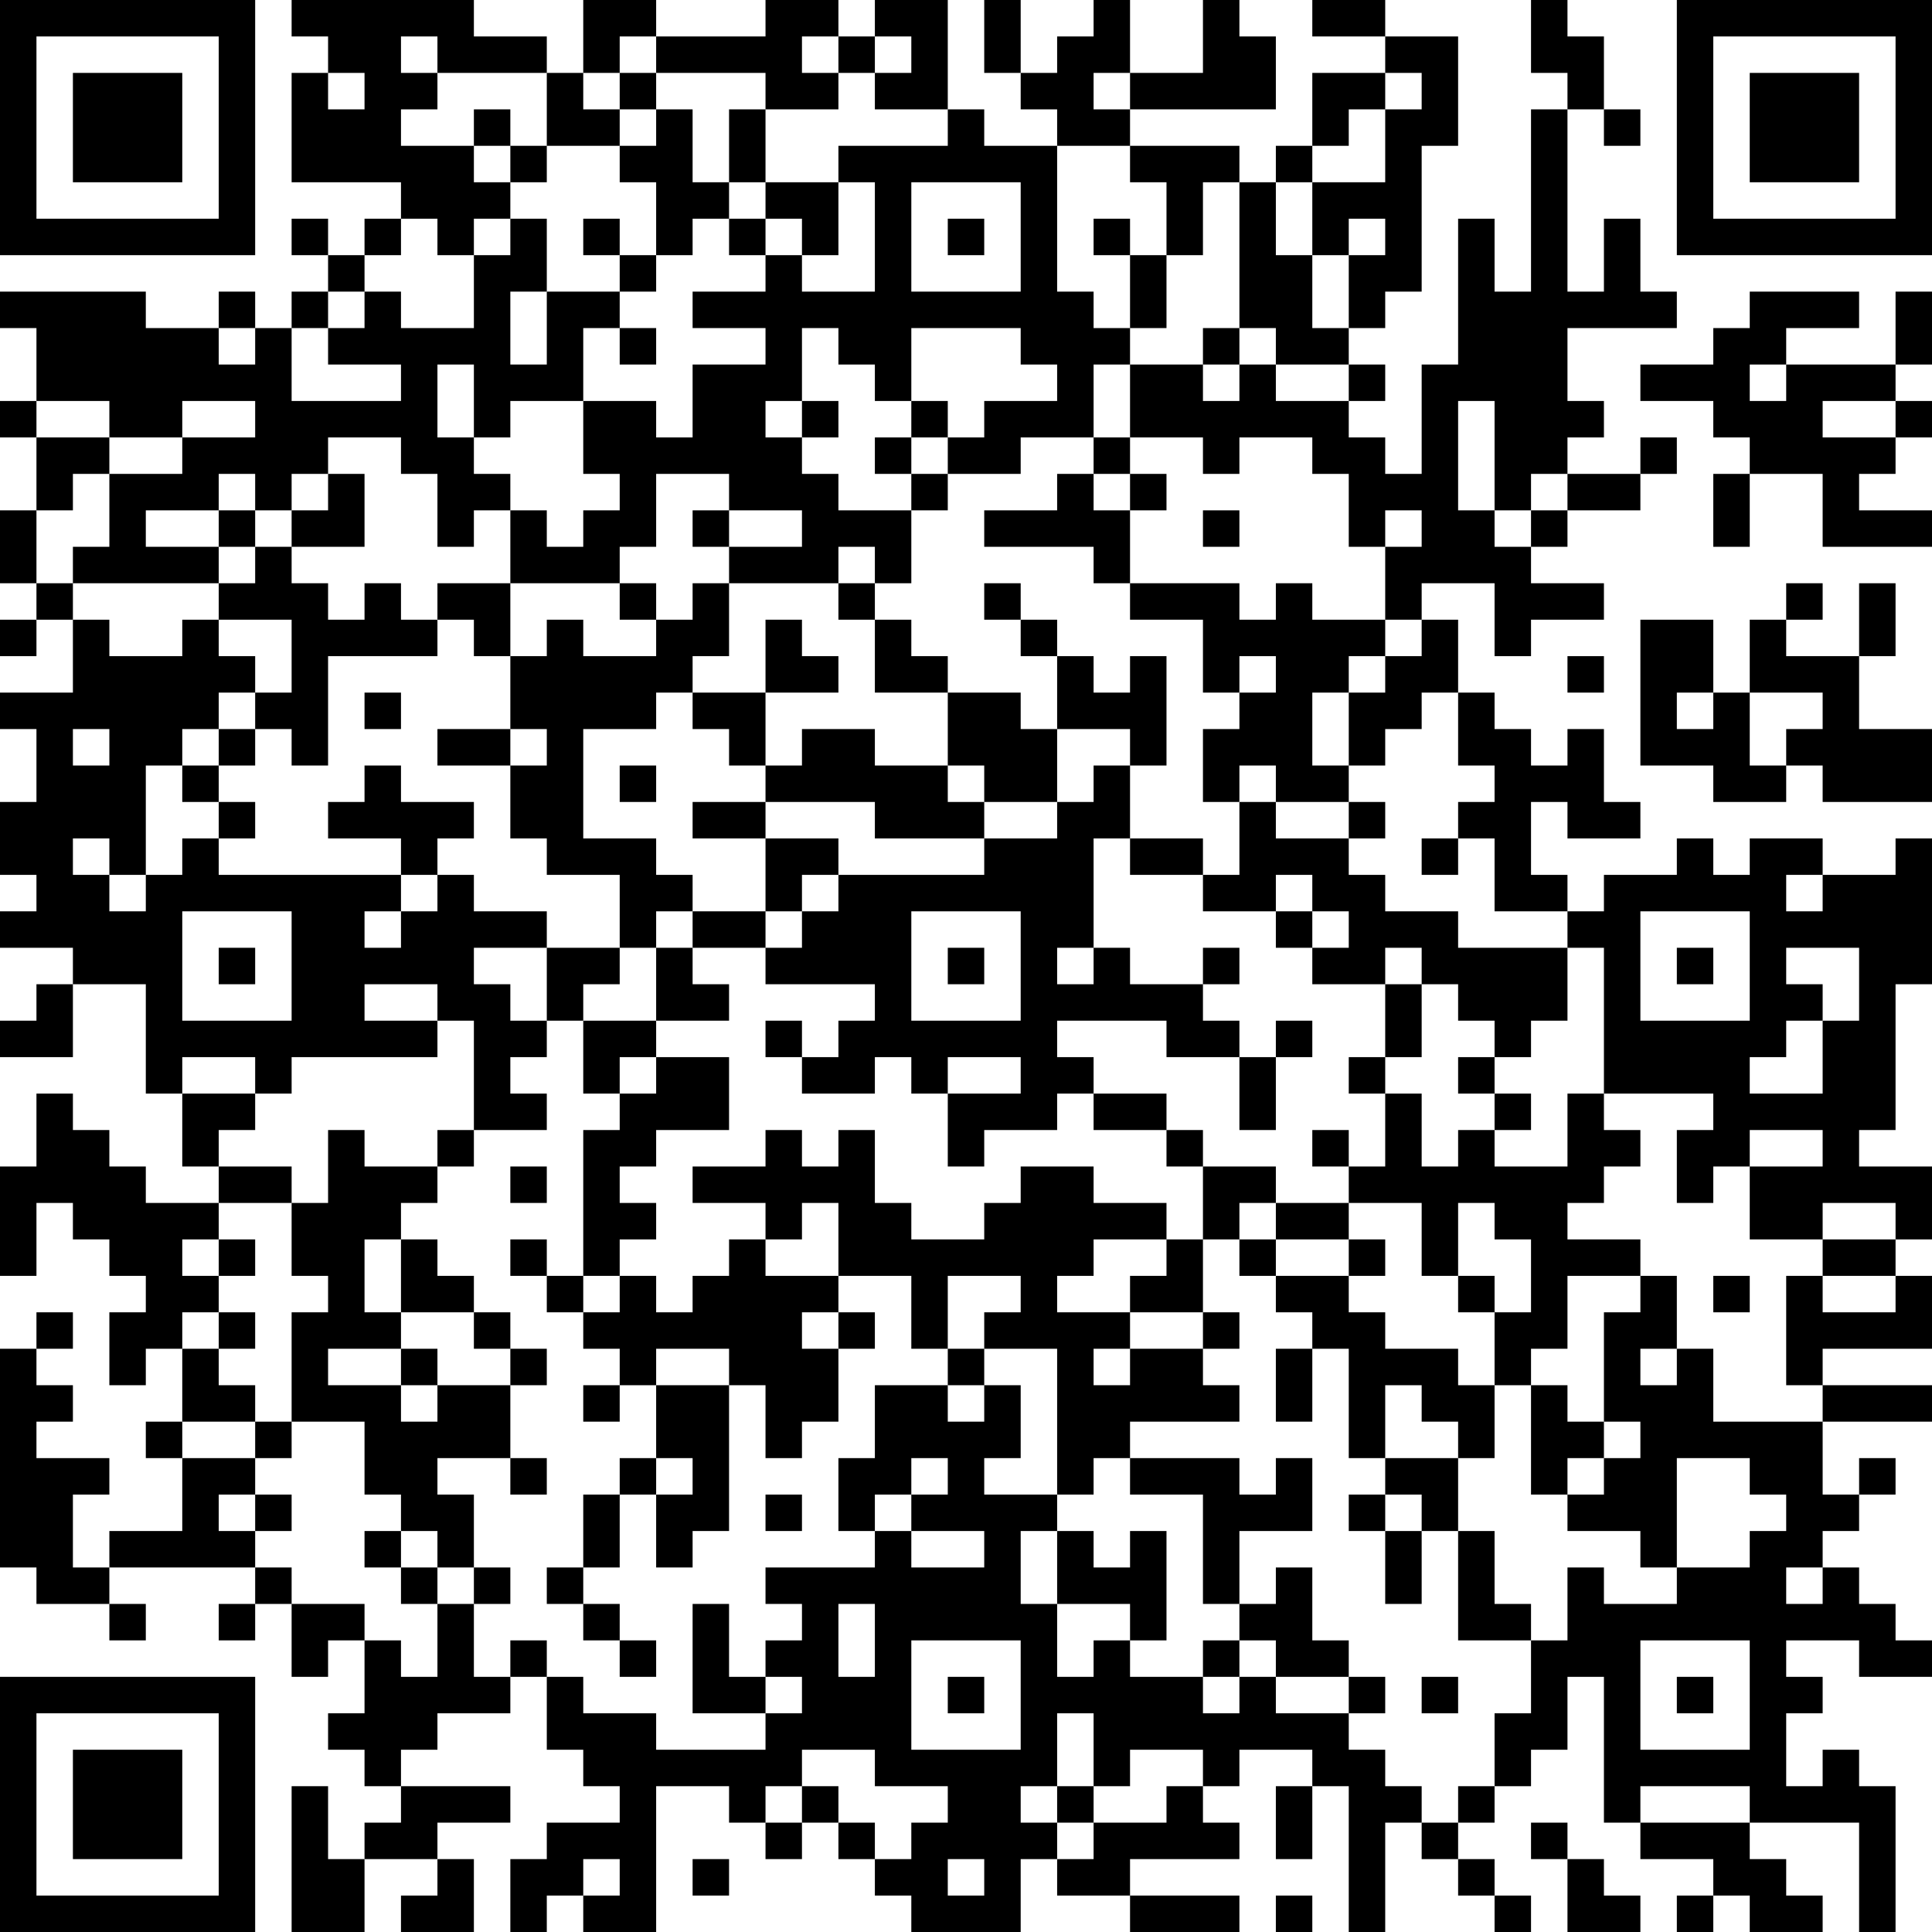 <?xml version="1.0" encoding="UTF-8"?>
<svg xmlns="http://www.w3.org/2000/svg" version="1.1" width="250" height="250" viewBox="0 0 250 250"><rect x="0" y="0" width="250" height="250" fill="#ffffff"/><g transform="scale(4.717)"><g transform="translate(0,0)"><path fill-rule="evenodd" d="M8 0L8 1L9 1L9 2L8 2L8 5L11 5L11 6L10 6L10 7L9 7L9 6L8 6L8 7L9 7L9 8L8 8L8 9L7 9L7 8L6 8L6 9L4 9L4 8L0 8L0 9L1 9L1 11L0 11L0 12L1 12L1 14L0 14L0 16L1 16L1 17L0 17L0 18L1 18L1 17L2 17L2 19L0 19L0 20L1 20L1 22L0 22L0 24L1 24L1 25L0 25L0 26L2 26L2 27L1 27L1 28L0 28L0 29L2 29L2 27L4 27L4 30L5 30L5 32L6 32L6 33L4 33L4 32L3 32L3 31L2 31L2 30L1 30L1 32L0 32L0 35L1 35L1 33L2 33L2 34L3 34L3 35L4 35L4 36L3 36L3 38L4 38L4 37L5 37L5 39L4 39L4 40L5 40L5 42L3 42L3 43L2 43L2 41L3 41L3 40L1 40L1 39L2 39L2 38L1 38L1 37L2 37L2 36L1 36L1 37L0 37L0 43L1 43L1 44L3 44L3 45L4 45L4 44L3 44L3 43L7 43L7 44L6 44L6 45L7 45L7 44L8 44L8 46L9 46L9 45L10 45L10 47L9 47L9 48L10 48L10 49L11 49L11 50L10 50L10 51L9 51L9 49L8 49L8 53L10 53L10 51L12 51L12 52L11 52L11 53L13 53L13 51L12 51L12 50L14 50L14 49L11 49L11 48L12 48L12 47L14 47L14 46L15 46L15 48L16 48L16 49L17 49L17 50L15 50L15 51L14 51L14 53L15 53L15 52L16 52L16 53L18 53L18 49L20 49L20 50L21 50L21 51L22 51L22 50L23 50L23 51L24 51L24 52L25 52L25 53L28 53L28 51L29 51L29 52L31 52L31 53L34 53L34 52L31 52L31 51L34 51L34 50L33 50L33 49L34 49L34 48L36 48L36 49L35 49L35 51L36 51L36 49L37 49L37 53L38 53L38 50L39 50L39 51L40 51L40 52L41 52L41 53L42 53L42 52L41 52L41 51L40 51L40 50L41 50L41 49L42 49L42 48L43 48L43 46L44 46L44 50L45 50L45 51L47 51L47 52L46 52L46 53L47 53L47 52L48 52L48 53L50 53L50 52L49 52L49 51L48 51L48 50L51 50L51 53L52 53L52 49L51 49L51 48L50 48L50 49L49 49L49 47L50 47L50 46L49 46L49 45L51 45L51 46L53 46L53 45L52 45L52 44L51 44L51 43L50 43L50 42L51 42L51 41L52 41L52 40L51 40L51 41L50 41L50 39L53 39L53 38L50 38L50 37L53 37L53 35L52 35L52 34L53 34L53 32L51 32L51 31L52 31L52 27L53 27L53 23L52 23L52 24L50 24L50 23L48 23L48 24L47 24L47 23L46 23L46 24L44 24L44 25L43 25L43 24L42 24L42 22L43 22L43 23L45 23L45 22L44 22L44 20L43 20L43 21L42 21L42 20L41 20L41 19L40 19L40 17L39 17L39 16L41 16L41 18L42 18L42 17L44 17L44 16L42 16L42 15L43 15L43 14L45 14L45 13L46 13L46 12L45 12L45 13L43 13L43 12L44 12L44 11L43 11L43 9L46 9L46 8L45 8L45 6L44 6L44 8L43 8L43 3L44 3L44 4L45 4L45 3L44 3L44 1L43 1L43 0L42 0L42 2L43 2L43 3L42 3L42 8L41 8L41 6L40 6L40 10L39 10L39 13L38 13L38 12L37 12L37 11L38 11L38 10L37 10L37 9L38 9L38 8L39 8L39 4L40 4L40 1L38 1L38 0L36 0L36 1L38 1L38 2L36 2L36 4L35 4L35 5L34 5L34 4L31 4L31 3L35 3L35 1L34 1L34 0L33 0L33 2L31 2L31 0L30 0L30 1L29 1L29 2L28 2L28 0L27 0L27 2L28 2L28 3L29 3L29 4L27 4L27 3L26 3L26 0L24 0L24 1L23 1L23 0L21 0L21 1L18 1L18 0L16 0L16 2L15 2L15 1L13 1L13 0ZM11 1L11 2L12 2L12 3L11 3L11 4L13 4L13 5L14 5L14 6L13 6L13 7L12 7L12 6L11 6L11 7L10 7L10 8L9 8L9 9L8 9L8 11L11 11L11 10L9 10L9 9L10 9L10 8L11 8L11 9L13 9L13 7L14 7L14 6L15 6L15 8L14 8L14 10L15 10L15 8L17 8L17 9L16 9L16 11L14 11L14 12L13 12L13 10L12 10L12 12L13 12L13 13L14 13L14 14L13 14L13 15L12 15L12 13L11 13L11 12L9 12L9 13L8 13L8 14L7 14L7 13L6 13L6 14L4 14L4 15L6 15L6 16L2 16L2 15L3 15L3 13L5 13L5 12L7 12L7 11L5 11L5 12L3 12L3 11L1 11L1 12L3 12L3 13L2 13L2 14L1 14L1 16L2 16L2 17L3 17L3 18L5 18L5 17L6 17L6 18L7 18L7 19L6 19L6 20L5 20L5 21L4 21L4 24L3 24L3 23L2 23L2 24L3 24L3 25L4 25L4 24L5 24L5 23L6 23L6 24L11 24L11 25L10 25L10 26L11 26L11 25L12 25L12 24L13 24L13 25L15 25L15 26L13 26L13 27L14 27L14 28L15 28L15 29L14 29L14 30L15 30L15 31L13 31L13 28L12 28L12 27L10 27L10 28L12 28L12 29L8 29L8 30L7 30L7 29L5 29L5 30L7 30L7 31L6 31L6 32L8 32L8 33L6 33L6 34L5 34L5 35L6 35L6 36L5 36L5 37L6 37L6 38L7 38L7 39L5 39L5 40L7 40L7 41L6 41L6 42L7 42L7 43L8 43L8 44L10 44L10 45L11 45L11 46L12 46L12 44L13 44L13 46L14 46L14 45L15 45L15 46L16 46L16 47L18 47L18 48L21 48L21 47L22 47L22 46L21 46L21 45L22 45L22 44L21 44L21 43L24 43L24 42L25 42L25 43L27 43L27 42L25 42L25 41L26 41L26 40L25 40L25 41L24 41L24 42L23 42L23 40L24 40L24 38L26 38L26 39L27 39L27 38L28 38L28 40L27 40L27 41L29 41L29 42L28 42L28 44L29 44L29 46L30 46L30 45L31 45L31 46L33 46L33 47L34 47L34 46L35 46L35 47L37 47L37 48L38 48L38 49L39 49L39 50L40 50L40 49L41 49L41 47L42 47L42 45L43 45L43 43L44 43L44 44L46 44L46 43L48 43L48 42L49 42L49 41L48 41L48 40L46 40L46 43L45 43L45 42L43 42L43 41L44 41L44 40L45 40L45 39L44 39L44 36L45 36L45 35L46 35L46 37L45 37L45 38L46 38L46 37L47 37L47 39L50 39L50 38L49 38L49 35L50 35L50 36L52 36L52 35L50 35L50 34L52 34L52 33L50 33L50 34L48 34L48 32L50 32L50 31L48 31L48 32L47 32L47 33L46 33L46 31L47 31L47 30L44 30L44 26L43 26L43 25L41 25L41 23L40 23L40 22L41 22L41 21L40 21L40 19L39 19L39 20L38 20L38 21L37 21L37 19L38 19L38 18L39 18L39 17L38 17L38 15L39 15L39 14L38 14L38 15L37 15L37 13L36 13L36 12L34 12L34 13L33 13L33 12L31 12L31 10L33 10L33 11L34 11L34 10L35 10L35 11L37 11L37 10L35 10L35 9L34 9L34 5L33 5L33 7L32 7L32 5L31 5L31 4L29 4L29 8L30 8L30 9L31 9L31 10L30 10L30 12L28 12L28 13L26 13L26 12L27 12L27 11L29 11L29 10L28 10L28 9L25 9L25 11L24 11L24 10L23 10L23 9L22 9L22 11L21 11L21 12L22 12L22 13L23 13L23 14L25 14L25 16L24 16L24 15L23 15L23 16L20 16L20 15L22 15L22 14L20 14L20 13L18 13L18 15L17 15L17 16L14 16L14 14L15 14L15 15L16 15L16 14L17 14L17 13L16 13L16 11L18 11L18 12L19 12L19 10L21 10L21 9L19 9L19 8L21 8L21 7L22 7L22 8L24 8L24 5L23 5L23 4L26 4L26 3L24 3L24 2L25 2L25 1L24 1L24 2L23 2L23 1L22 1L22 2L23 2L23 3L21 3L21 2L18 2L18 1L17 1L17 2L16 2L16 3L17 3L17 4L15 4L15 2L12 2L12 1ZM9 2L9 3L10 3L10 2ZM17 2L17 3L18 3L18 4L17 4L17 5L18 5L18 7L17 7L17 6L16 6L16 7L17 7L17 8L18 8L18 7L19 7L19 6L20 6L20 7L21 7L21 6L22 6L22 7L23 7L23 5L21 5L21 3L20 3L20 5L19 5L19 3L18 3L18 2ZM30 2L30 3L31 3L31 2ZM38 2L38 3L37 3L37 4L36 4L36 5L35 5L35 7L36 7L36 9L37 9L37 7L38 7L38 6L37 6L37 7L36 7L36 5L38 5L38 3L39 3L39 2ZM13 3L13 4L14 4L14 5L15 5L15 4L14 4L14 3ZM20 5L20 6L21 6L21 5ZM25 5L25 8L28 8L28 5ZM26 6L26 7L27 7L27 6ZM30 6L30 7L31 7L31 9L32 9L32 7L31 7L31 6ZM48 8L48 9L47 9L47 10L45 10L45 11L47 11L47 12L48 12L48 13L47 13L47 15L48 15L48 13L50 13L50 15L53 15L53 14L51 14L51 13L52 13L52 12L53 12L53 11L52 11L52 10L53 10L53 8L52 8L52 10L49 10L49 9L51 9L51 8ZM6 9L6 10L7 10L7 9ZM17 9L17 10L18 10L18 9ZM33 9L33 10L34 10L34 9ZM48 10L48 11L49 11L49 10ZM22 11L22 12L23 12L23 11ZM25 11L25 12L24 12L24 13L25 13L25 14L26 14L26 13L25 13L25 12L26 12L26 11ZM40 11L40 14L41 14L41 15L42 15L42 14L43 14L43 13L42 13L42 14L41 14L41 11ZM50 11L50 12L52 12L52 11ZM30 12L30 13L29 13L29 14L27 14L27 15L30 15L30 16L31 16L31 17L33 17L33 19L34 19L34 20L33 20L33 22L34 22L34 24L33 24L33 23L31 23L31 21L32 21L32 18L31 18L31 19L30 19L30 18L29 18L29 17L28 17L28 16L27 16L27 17L28 17L28 18L29 18L29 20L28 20L28 19L26 19L26 18L25 18L25 17L24 17L24 16L23 16L23 17L24 17L24 19L26 19L26 21L24 21L24 20L22 20L22 21L21 21L21 19L23 19L23 18L22 18L22 17L21 17L21 19L19 19L19 18L20 18L20 16L19 16L19 17L18 17L18 16L17 16L17 17L18 17L18 18L16 18L16 17L15 17L15 18L14 18L14 16L12 16L12 17L11 17L11 16L10 16L10 17L9 17L9 16L8 16L8 15L10 15L10 13L9 13L9 14L8 14L8 15L7 15L7 14L6 14L6 15L7 15L7 16L6 16L6 17L8 17L8 19L7 19L7 20L6 20L6 21L5 21L5 22L6 22L6 23L7 23L7 22L6 22L6 21L7 21L7 20L8 20L8 21L9 21L9 18L12 18L12 17L13 17L13 18L14 18L14 20L12 20L12 21L14 21L14 23L15 23L15 24L17 24L17 26L15 26L15 28L16 28L16 30L17 30L17 31L16 31L16 35L15 35L15 34L14 34L14 35L15 35L15 36L16 36L16 37L17 37L17 38L16 38L16 39L17 39L17 38L18 38L18 40L17 40L17 41L16 41L16 43L15 43L15 44L16 44L16 45L17 45L17 46L18 46L18 45L17 45L17 44L16 44L16 43L17 43L17 41L18 41L18 43L19 43L19 42L20 42L20 38L21 38L21 40L22 40L22 39L23 39L23 37L24 37L24 36L23 36L23 35L25 35L25 37L26 37L26 38L27 38L27 37L29 37L29 41L30 41L30 40L31 40L31 41L33 41L33 44L34 44L34 45L33 45L33 46L34 46L34 45L35 45L35 46L37 46L37 47L38 47L38 46L37 46L37 45L36 45L36 43L35 43L35 44L34 44L34 42L36 42L36 40L35 40L35 41L34 41L34 40L31 40L31 39L34 39L34 38L33 38L33 37L34 37L34 36L33 36L33 34L34 34L34 35L35 35L35 36L36 36L36 37L35 37L35 39L36 39L36 37L37 37L37 40L38 40L38 41L37 41L37 42L38 42L38 44L39 44L39 42L40 42L40 45L42 45L42 44L41 44L41 42L40 42L40 40L41 40L41 38L42 38L42 41L43 41L43 40L44 40L44 39L43 39L43 38L42 38L42 37L43 37L43 35L45 35L45 34L43 34L43 33L44 33L44 32L45 32L45 31L44 31L44 30L43 30L43 32L41 32L41 31L42 31L42 30L41 30L41 29L42 29L42 28L43 28L43 26L40 26L40 25L38 25L38 24L37 24L37 23L38 23L38 22L37 22L37 21L36 21L36 19L37 19L37 18L38 18L38 17L36 17L36 16L35 16L35 17L34 17L34 16L31 16L31 14L32 14L32 13L31 13L31 12ZM30 13L30 14L31 14L31 13ZM19 14L19 15L20 15L20 14ZM33 14L33 15L34 15L34 14ZM49 16L49 17L48 17L48 19L47 19L47 17L45 17L45 21L47 21L47 22L49 22L49 21L50 21L50 22L53 22L53 20L51 20L51 18L52 18L52 16L51 16L51 18L49 18L49 17L50 17L50 16ZM34 18L34 19L35 19L35 18ZM43 18L43 19L44 19L44 18ZM10 19L10 20L11 20L11 19ZM18 19L18 20L16 20L16 23L18 23L18 24L19 24L19 25L18 25L18 26L17 26L17 27L16 27L16 28L18 28L18 29L17 29L17 30L18 30L18 29L20 29L20 31L18 31L18 32L17 32L17 33L18 33L18 34L17 34L17 35L16 35L16 36L17 36L17 35L18 35L18 36L19 36L19 35L20 35L20 34L21 34L21 35L23 35L23 33L22 33L22 34L21 34L21 33L19 33L19 32L21 32L21 31L22 31L22 32L23 32L23 31L24 31L24 33L25 33L25 34L27 34L27 33L28 33L28 32L30 32L30 33L32 33L32 34L30 34L30 35L29 35L29 36L31 36L31 37L30 37L30 38L31 38L31 37L33 37L33 36L31 36L31 35L32 35L32 34L33 34L33 32L35 32L35 33L34 33L34 34L35 34L35 35L37 35L37 36L38 36L38 37L40 37L40 38L41 38L41 36L42 36L42 34L41 34L41 33L40 33L40 35L39 35L39 33L37 33L37 32L38 32L38 30L39 30L39 32L40 32L40 31L41 31L41 30L40 30L40 29L41 29L41 28L40 28L40 27L39 27L39 26L38 26L38 27L36 27L36 26L37 26L37 25L36 25L36 24L35 24L35 25L33 25L33 24L31 24L31 23L30 23L30 26L29 26L29 27L30 27L30 26L31 26L31 27L33 27L33 28L34 28L34 29L32 29L32 28L29 28L29 29L30 29L30 30L29 30L29 31L27 31L27 32L26 32L26 30L28 30L28 29L26 29L26 30L25 30L25 29L24 29L24 30L22 30L22 29L23 29L23 28L24 28L24 27L21 27L21 26L22 26L22 25L23 25L23 24L27 24L27 23L29 23L29 22L30 22L30 21L31 21L31 20L29 20L29 22L27 22L27 21L26 21L26 22L27 22L27 23L24 23L24 22L21 22L21 21L20 21L20 20L19 20L19 19ZM46 19L46 20L47 20L47 19ZM48 19L48 21L49 21L49 20L50 20L50 19ZM2 20L2 21L3 21L3 20ZM14 20L14 21L15 21L15 20ZM10 21L10 22L9 22L9 23L11 23L11 24L12 24L12 23L13 23L13 22L11 22L11 21ZM17 21L17 22L18 22L18 21ZM34 21L34 22L35 22L35 23L37 23L37 22L35 22L35 21ZM19 22L19 23L21 23L21 25L19 25L19 26L18 26L18 28L20 28L20 27L19 27L19 26L21 26L21 25L22 25L22 24L23 24L23 23L21 23L21 22ZM39 23L39 24L40 24L40 23ZM49 24L49 25L50 25L50 24ZM5 25L5 28L8 28L8 25ZM25 25L25 28L28 28L28 25ZM35 25L35 26L36 26L36 25ZM45 25L45 28L48 28L48 25ZM6 26L6 27L7 27L7 26ZM26 26L26 27L27 27L27 26ZM33 26L33 27L34 27L34 26ZM46 26L46 27L47 27L47 26ZM49 26L49 27L50 27L50 28L49 28L49 29L48 29L48 30L50 30L50 28L51 28L51 26ZM38 27L38 29L37 29L37 30L38 30L38 29L39 29L39 27ZM21 28L21 29L22 29L22 28ZM35 28L35 29L34 29L34 31L35 31L35 29L36 29L36 28ZM30 30L30 31L32 31L32 32L33 32L33 31L32 31L32 30ZM9 31L9 33L8 33L8 35L9 35L9 36L8 36L8 39L7 39L7 40L8 40L8 39L10 39L10 41L11 41L11 42L10 42L10 43L11 43L11 44L12 44L12 43L13 43L13 44L14 44L14 43L13 43L13 41L12 41L12 40L14 40L14 41L15 41L15 40L14 40L14 38L15 38L15 37L14 37L14 36L13 36L13 35L12 35L12 34L11 34L11 33L12 33L12 32L13 32L13 31L12 31L12 32L10 32L10 31ZM36 31L36 32L37 32L37 31ZM14 32L14 33L15 33L15 32ZM35 33L35 34L37 34L37 35L38 35L38 34L37 34L37 33ZM6 34L6 35L7 35L7 34ZM10 34L10 36L11 36L11 37L9 37L9 38L11 38L11 39L12 39L12 38L14 38L14 37L13 37L13 36L11 36L11 34ZM26 35L26 37L27 37L27 36L28 36L28 35ZM40 35L40 36L41 36L41 35ZM47 35L47 36L48 36L48 35ZM6 36L6 37L7 37L7 36ZM22 36L22 37L23 37L23 36ZM11 37L11 38L12 38L12 37ZM18 37L18 38L20 38L20 37ZM38 38L38 40L40 40L40 39L39 39L39 38ZM18 40L18 41L19 41L19 40ZM7 41L7 42L8 42L8 41ZM21 41L21 42L22 42L22 41ZM38 41L38 42L39 42L39 41ZM11 42L11 43L12 43L12 42ZM29 42L29 44L31 44L31 45L32 45L32 42L31 42L31 43L30 43L30 42ZM49 43L49 44L50 44L50 43ZM19 44L19 47L21 47L21 46L20 46L20 44ZM23 44L23 46L24 46L24 44ZM25 45L25 48L28 48L28 45ZM45 45L45 48L48 48L48 45ZM26 46L26 47L27 47L27 46ZM39 46L39 47L40 47L40 46ZM46 46L46 47L47 47L47 46ZM29 47L29 49L28 49L28 50L29 50L29 51L30 51L30 50L32 50L32 49L33 49L33 48L31 48L31 49L30 49L30 47ZM22 48L22 49L21 49L21 50L22 50L22 49L23 49L23 50L24 50L24 51L25 51L25 50L26 50L26 49L24 49L24 48ZM29 49L29 50L30 50L30 49ZM45 49L45 50L48 50L48 49ZM42 50L42 51L43 51L43 53L45 53L45 52L44 52L44 51L43 51L43 50ZM16 51L16 52L17 52L17 51ZM19 51L19 52L20 52L20 51ZM26 51L26 52L27 52L27 51ZM35 52L35 53L36 53L36 52ZM0 0L0 7L7 7L7 0ZM1 1L1 6L6 6L6 1ZM2 2L2 5L5 5L5 2ZM46 0L46 7L53 7L53 0ZM47 1L47 6L52 6L52 1ZM48 2L48 5L51 5L51 2ZM0 46L0 53L7 53L7 46ZM1 47L1 52L6 52L6 47ZM2 48L2 51L5 51L5 48Z" fill="#000000"/></g></g></svg>
